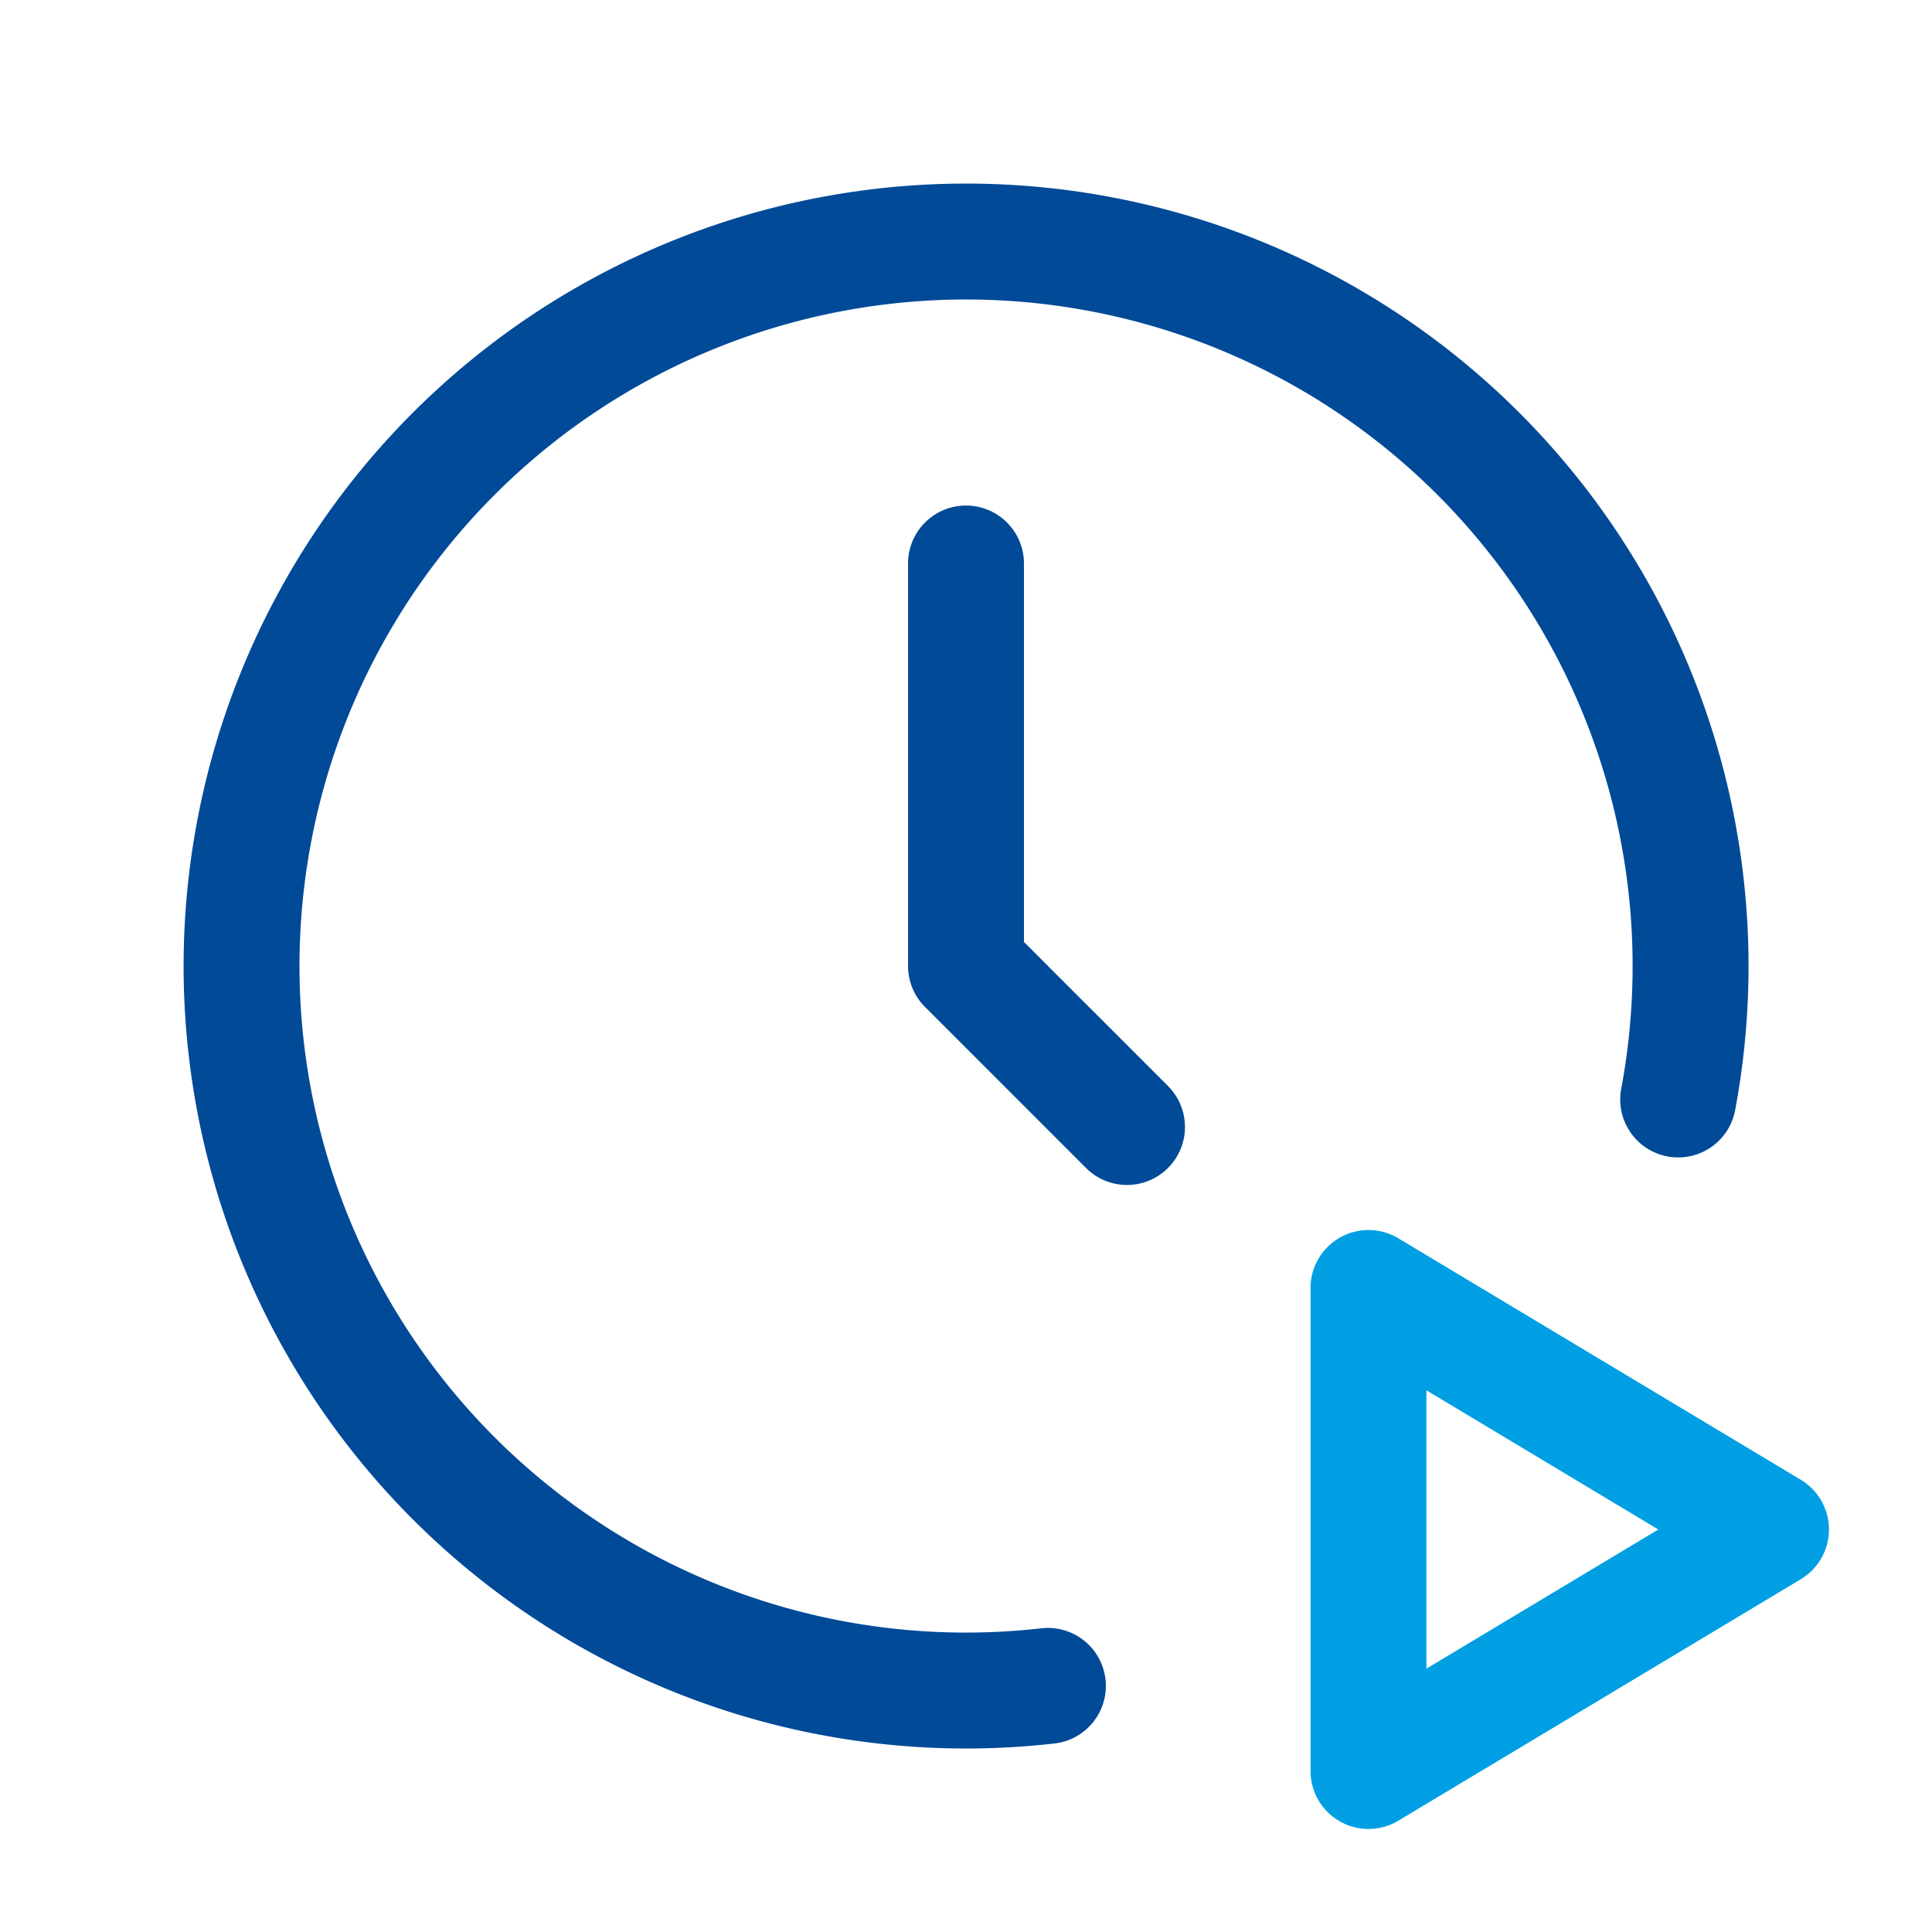 <svg width="100" height="100" fill="none" xmlns="http://www.w3.org/2000/svg"><path fill-rule="evenodd" clip-rule="evenodd" d="M50 26.167a3 3 0 0 1 3 3v19.59l7.455 7.455a3 3 0 0 1-4.243 4.243l-8.333-8.334A3 3 0 0 1 47 50V29.167a3 3 0 0 1 3-3Z" fill="#004A98"/><path fill-rule="evenodd" clip-rule="evenodd" d="M69.355 64.056a3 3 0 0 1 3.022.038l20.833 12.5a3 3 0 0 1 0 5.145l-20.833 12.5a3 3 0 0 1-4.544-2.572v-25a3 3 0 0 1 1.522-2.61Zm4.478 7.91v14.402l12.003-7.201-12.003-7.202Z" fill="#009FE3"/><path fill-rule="evenodd" clip-rule="evenodd" d="M66.625 19.771A34.5 34.5 0 1 0 53.9 84.281a3 3 0 0 1 .677 5.962 40.5 40.5 0 1 1 35.24-32.814 3 3 0 1 1-5.898-1.1 34.5 34.5 0 0 0-17.293-36.558Z" fill="#004A98"/></svg>